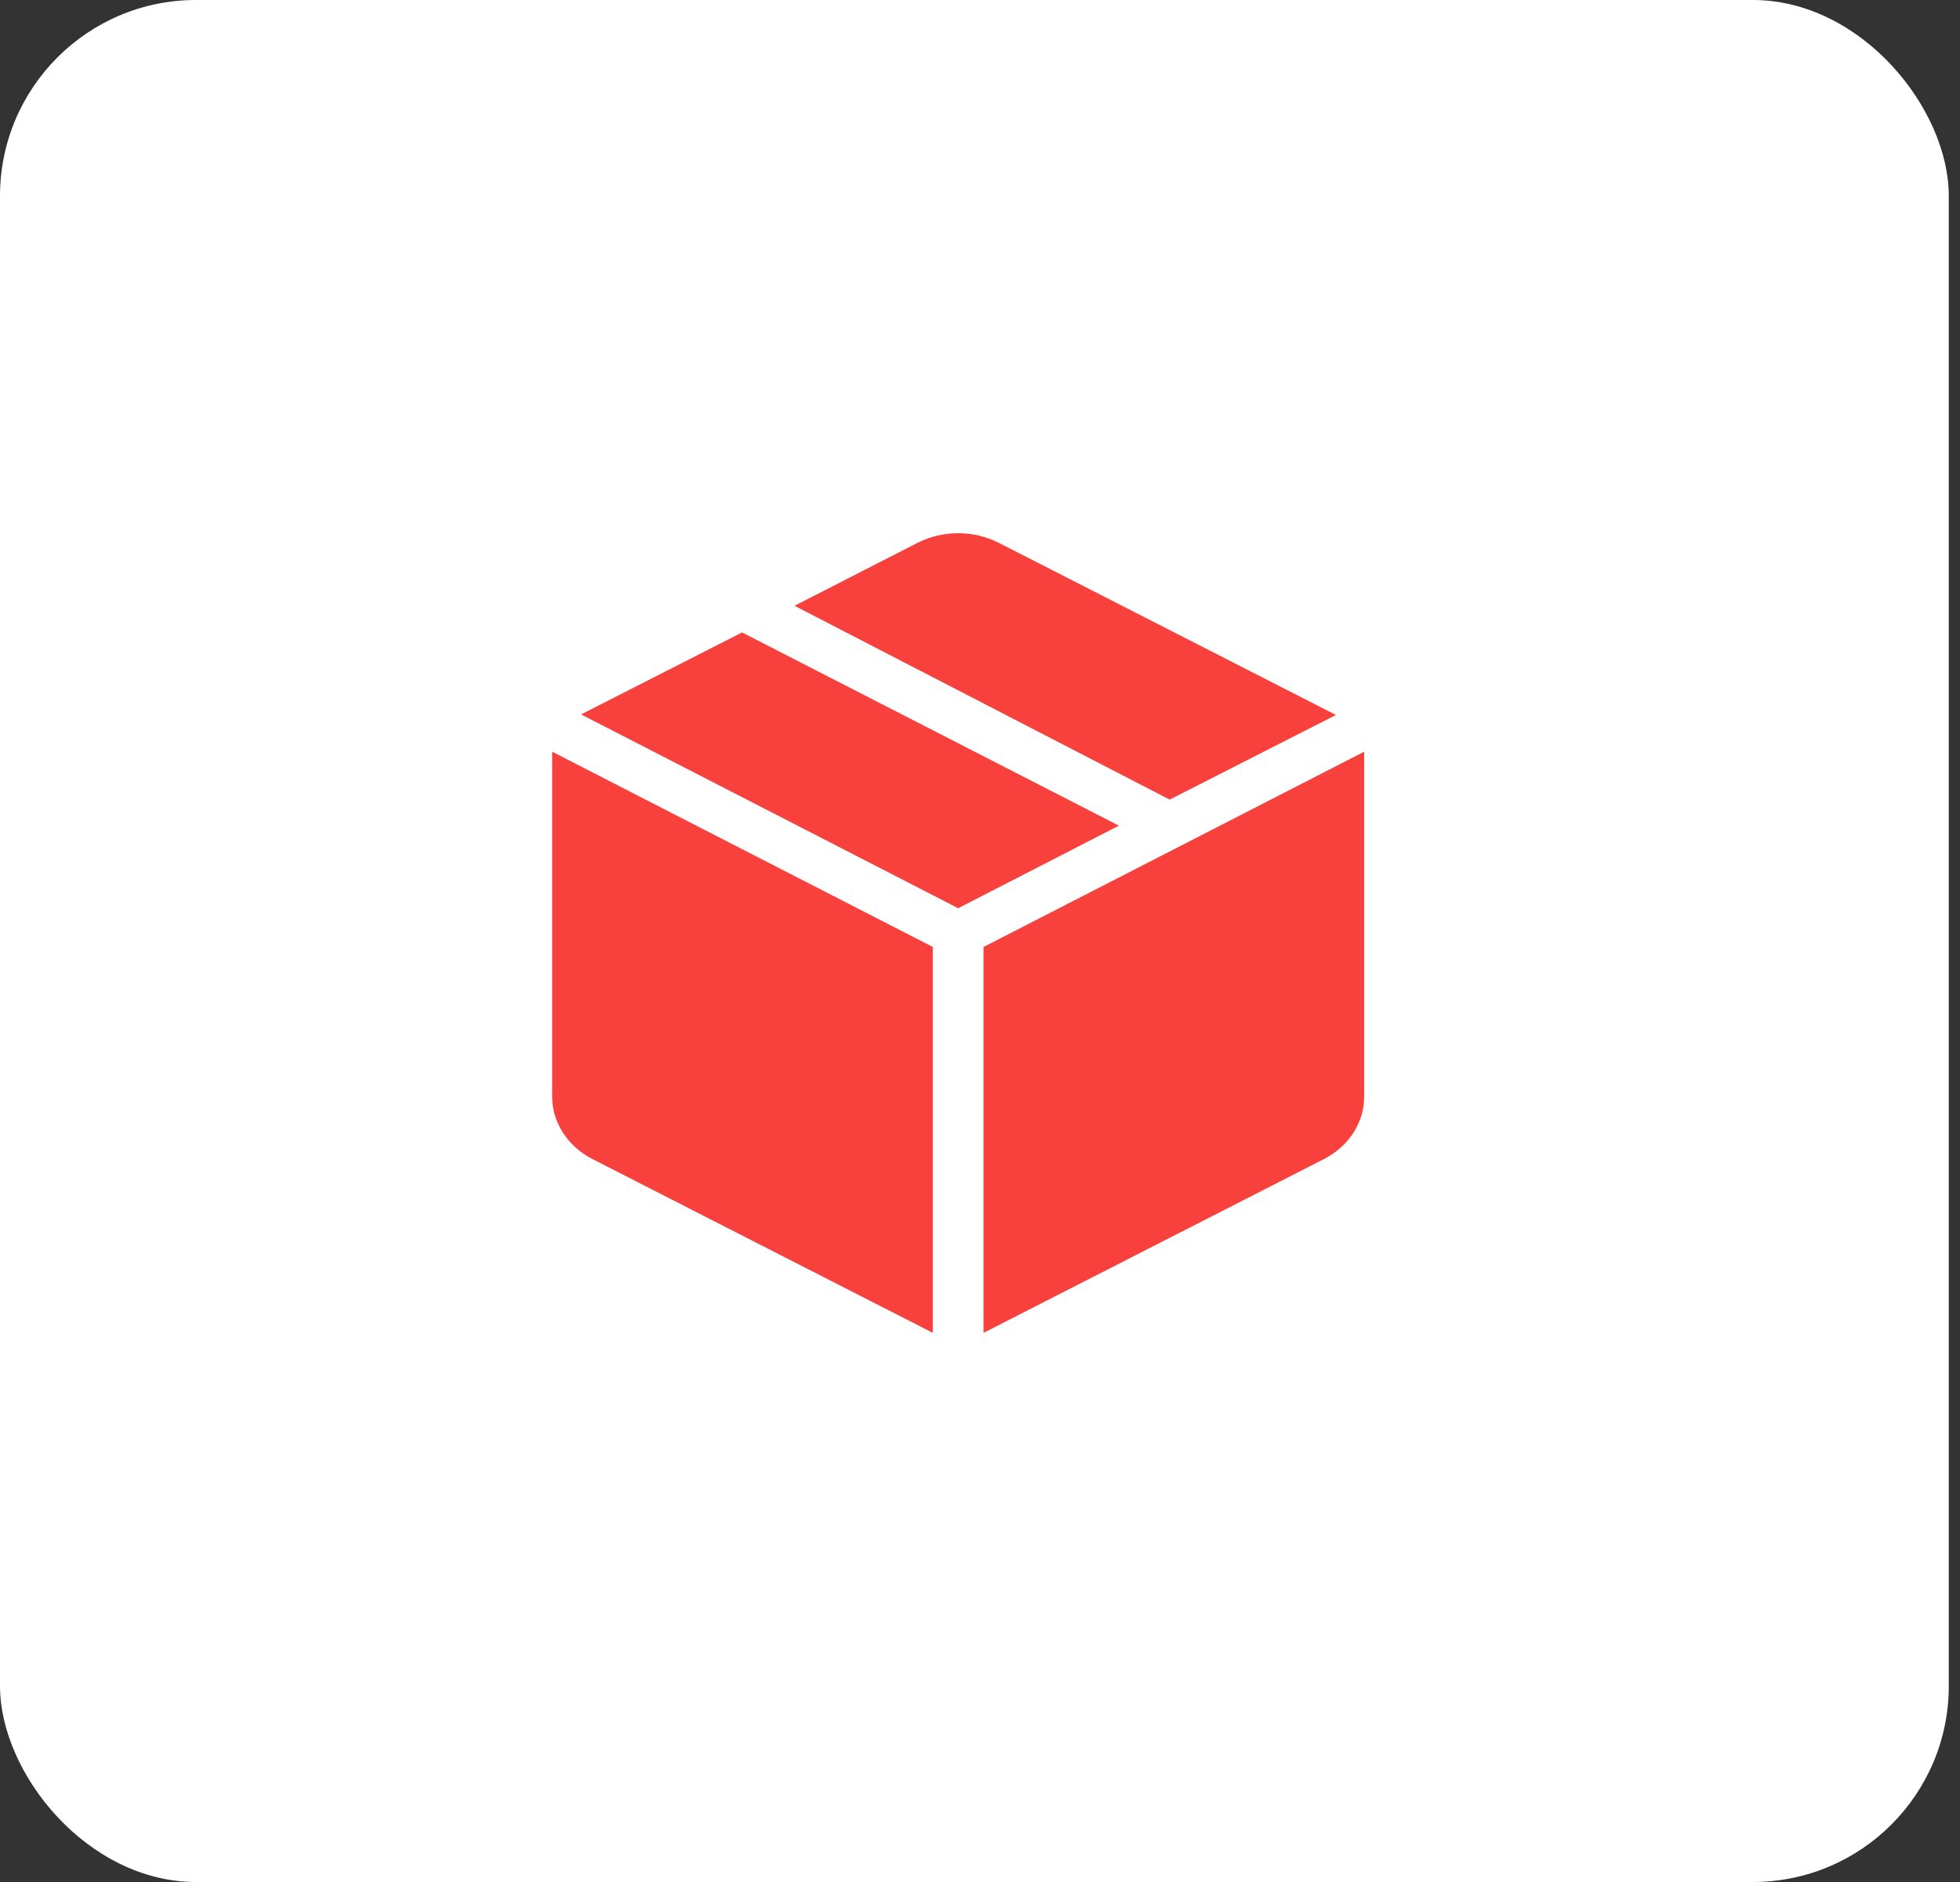 <?xml version="1.0" encoding="UTF-8"?> <svg xmlns="http://www.w3.org/2000/svg" width="50" height="48" viewBox="0 0 50 48" fill="none"><rect x="0" y="0" width="50" height="48" fill="#333333" stroke="none"/><rect width="49.714" height="48" rx="5" fill="white"></rect><path d="M23.796 33.994V24.152L14.086 19.172V27.967C14.086 28.299 14.179 28.608 14.364 28.893C14.549 29.179 14.805 29.405 15.132 29.571L23.796 33.994ZM25.09 33.994L33.754 29.572C34.082 29.406 34.339 29.18 34.523 28.894C34.708 28.608 34.8 28.299 34.8 27.967V19.172L25.09 24.152V33.994ZM29.838 20.394L34.08 18.235L25.489 13.85C25.161 13.683 24.812 13.6 24.443 13.6C24.074 13.6 23.725 13.683 23.397 13.85L20.268 15.45L29.838 20.394ZM24.443 23.164L28.543 21.058L18.93 16.13L14.824 18.221L24.443 23.164Z" fill="#F8403C"></path></svg> 